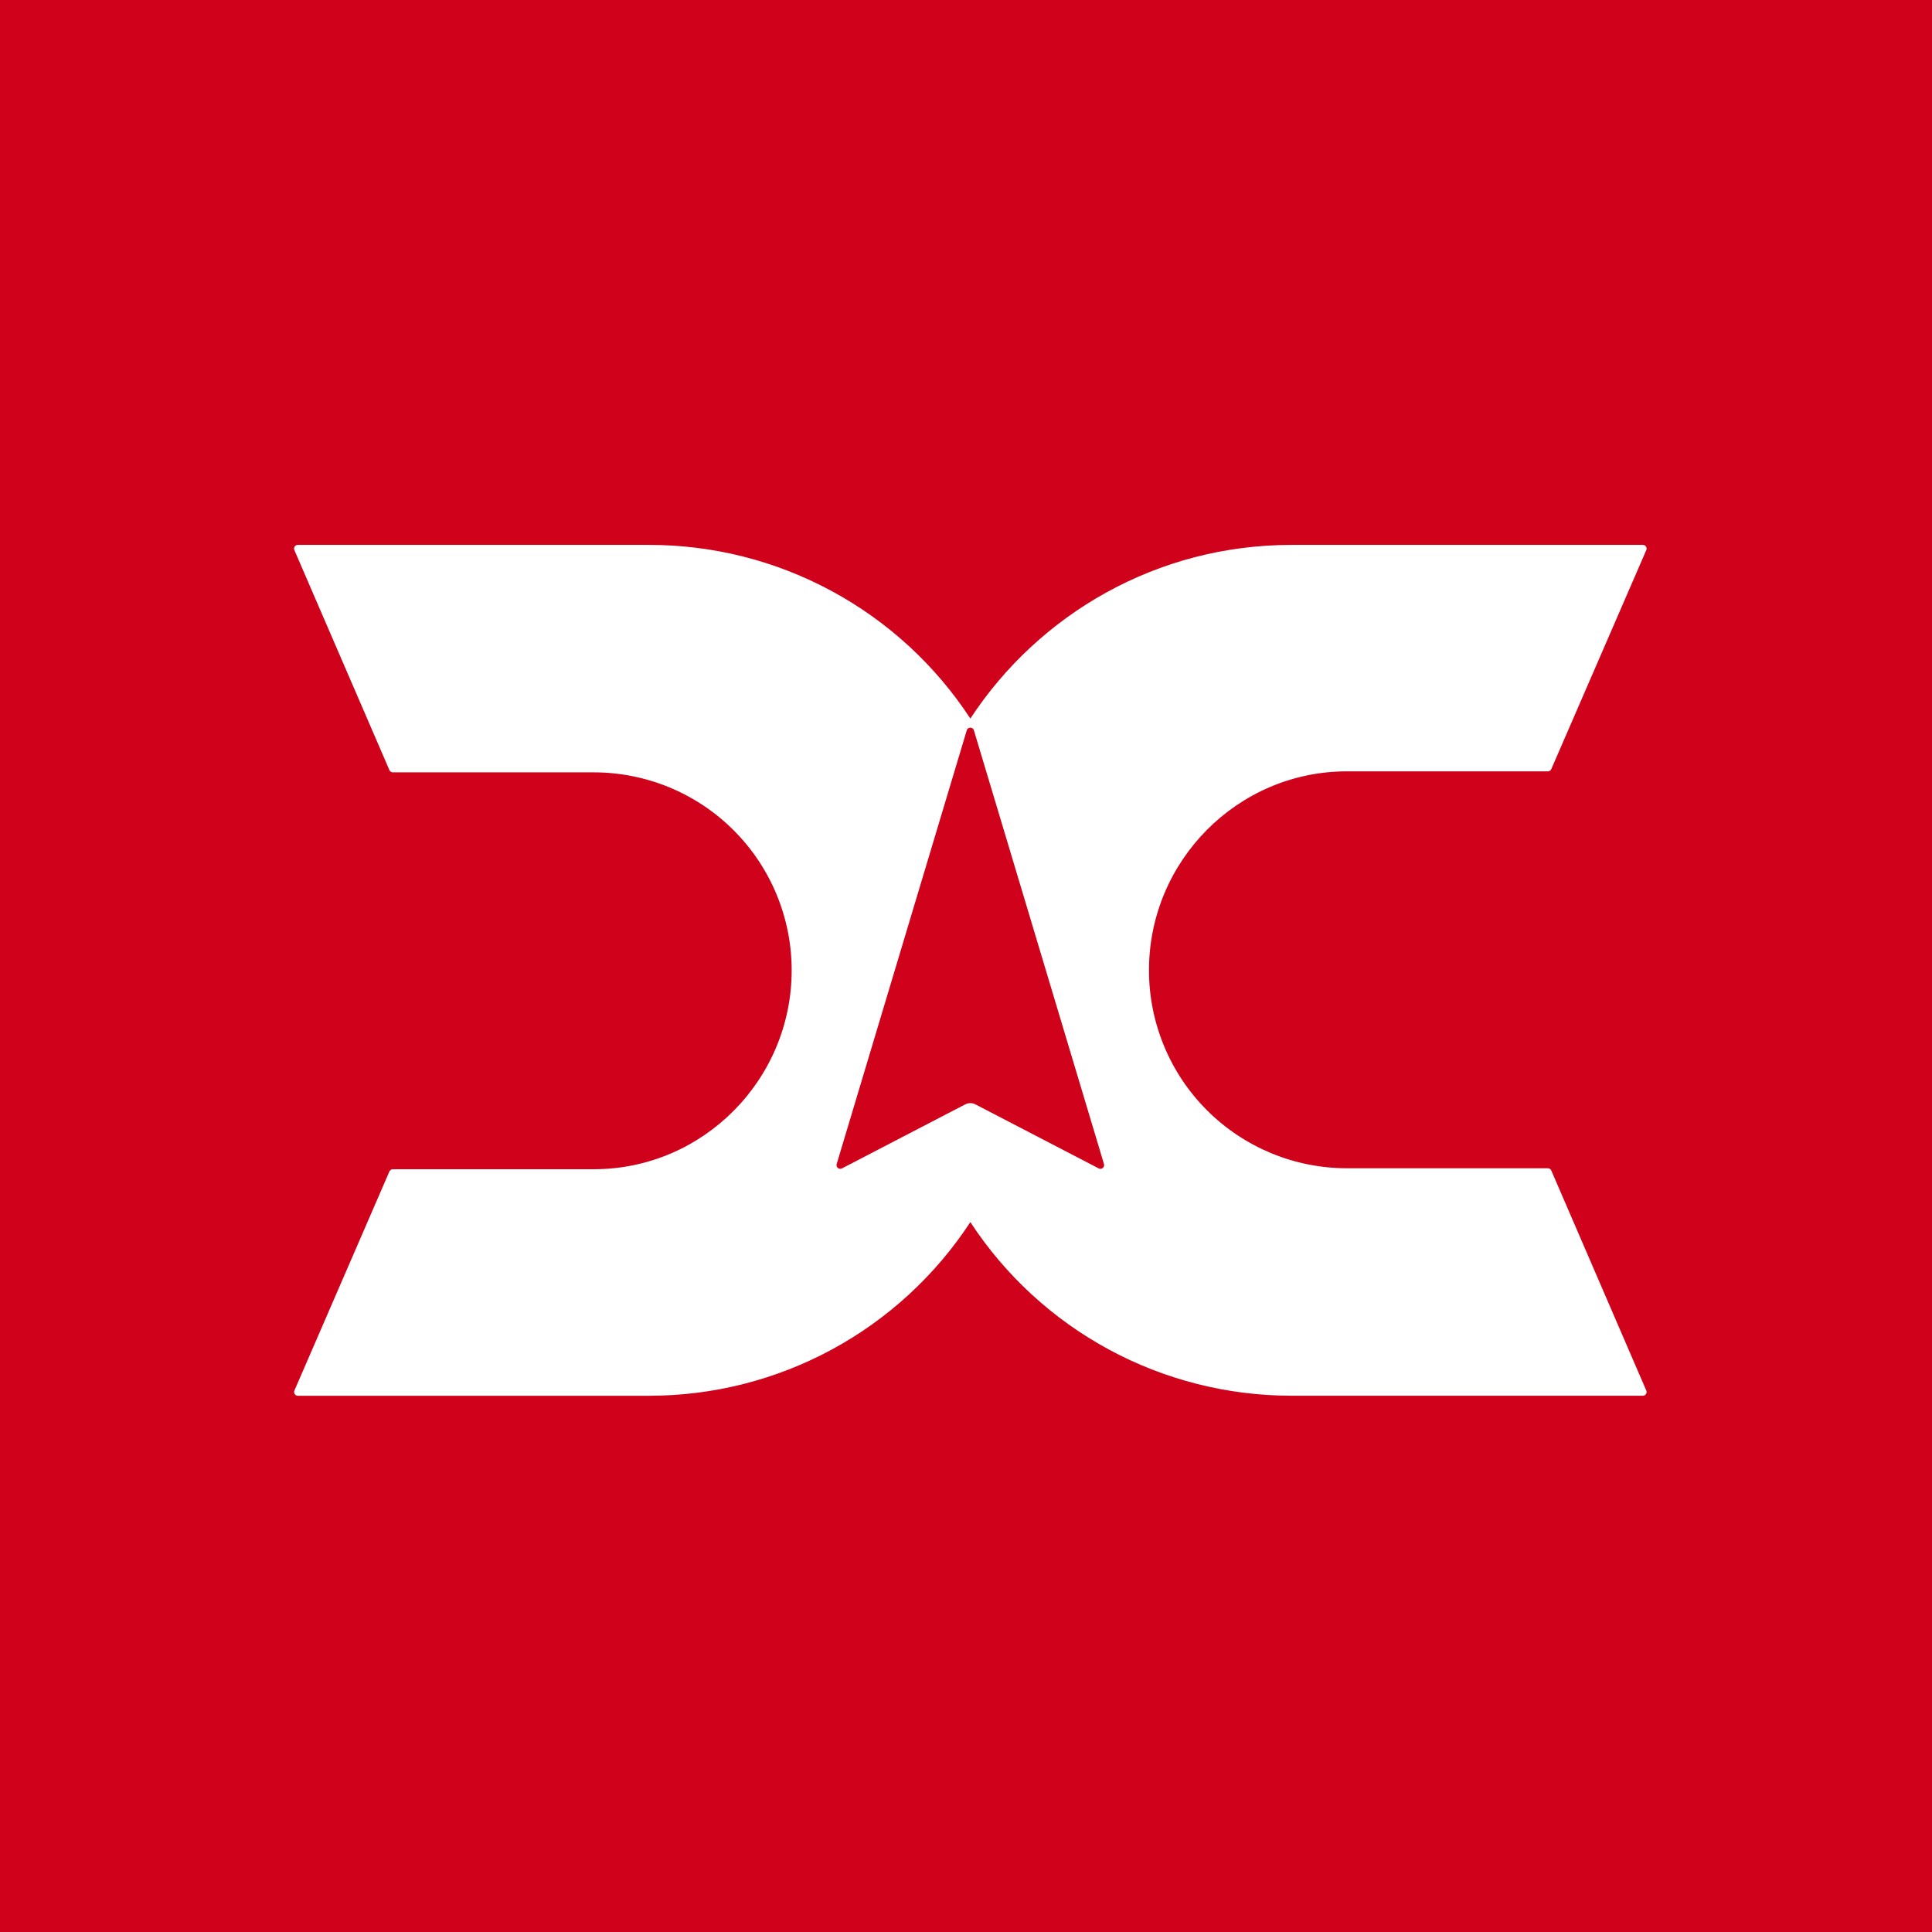 <svg xmlns="http://www.w3.org/2000/svg" version="1.1" xmlns:xlink="http://www.w3.org/1999/xlink" width="52" height="52"><rect width="100%" height="100%" fill="#333333" stroke="none"/><svg width="52" height="52" viewBox="0 0 52 52" fill="none" xmlns="http://www.w3.org/2000/svg">
<path d="M0 0H52V52H0V0Z" fill="white"></path>
<path d="M52 52H0V0H52V52ZM8.015 14.666C7.998 14.666 7.982 14.67 7.967 14.678C7.953 14.686 7.94 14.697 7.931 14.711C7.922 14.725 7.916 14.741 7.915 14.758C7.914 14.774 7.916 14.791 7.923 14.806L10.481 20.727C10.489 20.745 10.502 20.761 10.518 20.771C10.534 20.782 10.553 20.788 10.573 20.788H15.98C16.68 20.788 17.372 20.926 18.019 21.193C18.665 21.461 19.253 21.853 19.747 22.348C20.242 22.843 20.635 23.43 20.902 24.076C21.17 24.723 21.308 25.415 21.308 26.115C21.308 29.059 18.922 31.47 15.98 31.47H10.572C10.553 31.47 10.534 31.476 10.518 31.486C10.502 31.497 10.489 31.512 10.481 31.53L7.924 37.427C7.917 37.442 7.915 37.459 7.916 37.475C7.917 37.492 7.923 37.508 7.932 37.522C7.941 37.536 7.954 37.547 7.968 37.555C7.983 37.563 7.999 37.567 8.016 37.567H17.472C19.188 37.567 20.877 37.14 22.386 36.324C23.895 35.508 25.177 34.329 26.117 32.893C27.056 34.329 28.339 35.508 29.848 36.324C31.357 37.14 33.046 37.566 34.762 37.566H44.219C44.236 37.566 44.252 37.562 44.266 37.554C44.281 37.546 44.293 37.534 44.302 37.52C44.311 37.507 44.317 37.491 44.318 37.474C44.319 37.458 44.317 37.441 44.31 37.426L41.753 31.504C41.745 31.486 41.732 31.471 41.716 31.46C41.7 31.45 41.681 31.444 41.661 31.444H36.253C34.84 31.444 33.485 30.882 32.486 29.883C31.486 28.884 30.925 27.528 30.925 26.115C30.925 23.173 33.311 20.761 36.253 20.761H41.661C41.681 20.761 41.7 20.755 41.716 20.745C41.732 20.734 41.745 20.719 41.753 20.701L44.31 14.806C44.317 14.791 44.319 14.774 44.318 14.758C44.317 14.741 44.311 14.725 44.302 14.711C44.293 14.698 44.281 14.686 44.266 14.678C44.252 14.67 44.236 14.666 44.219 14.666H34.762C31.143 14.666 27.964 16.526 26.117 19.34C25.178 17.904 23.896 16.725 22.386 15.909C20.877 15.092 19.188 14.665 17.472 14.666H8.015Z" fill="#D0021B"></path>
<path fill-rule="evenodd" clip-rule="evenodd" d="M26.212 19.655C26.206 19.635 26.193 19.617 26.176 19.604C26.159 19.591 26.138 19.585 26.116 19.585C26.095 19.585 26.074 19.591 26.057 19.604C26.04 19.617 26.027 19.635 26.021 19.655L22.519 31.331C22.514 31.35 22.514 31.37 22.519 31.389C22.525 31.407 22.536 31.424 22.551 31.436C22.567 31.449 22.585 31.457 22.604 31.459C22.624 31.461 22.644 31.457 22.661 31.448L25.978 29.725C26.021 29.703 26.068 29.691 26.116 29.691C26.165 29.691 26.212 29.703 26.255 29.725L29.572 31.448C29.589 31.457 29.609 31.461 29.629 31.459C29.648 31.457 29.666 31.449 29.682 31.436C29.697 31.424 29.708 31.407 29.714 31.389C29.719 31.37 29.72 31.35 29.714 31.331L26.212 19.655Z" fill="#D0021B"></path>
</svg><style>@media (prefers-color-scheme: light) { :root { filter: none; } }
@media (prefers-color-scheme: dark) { :root { filter: none; } }
</style></svg>